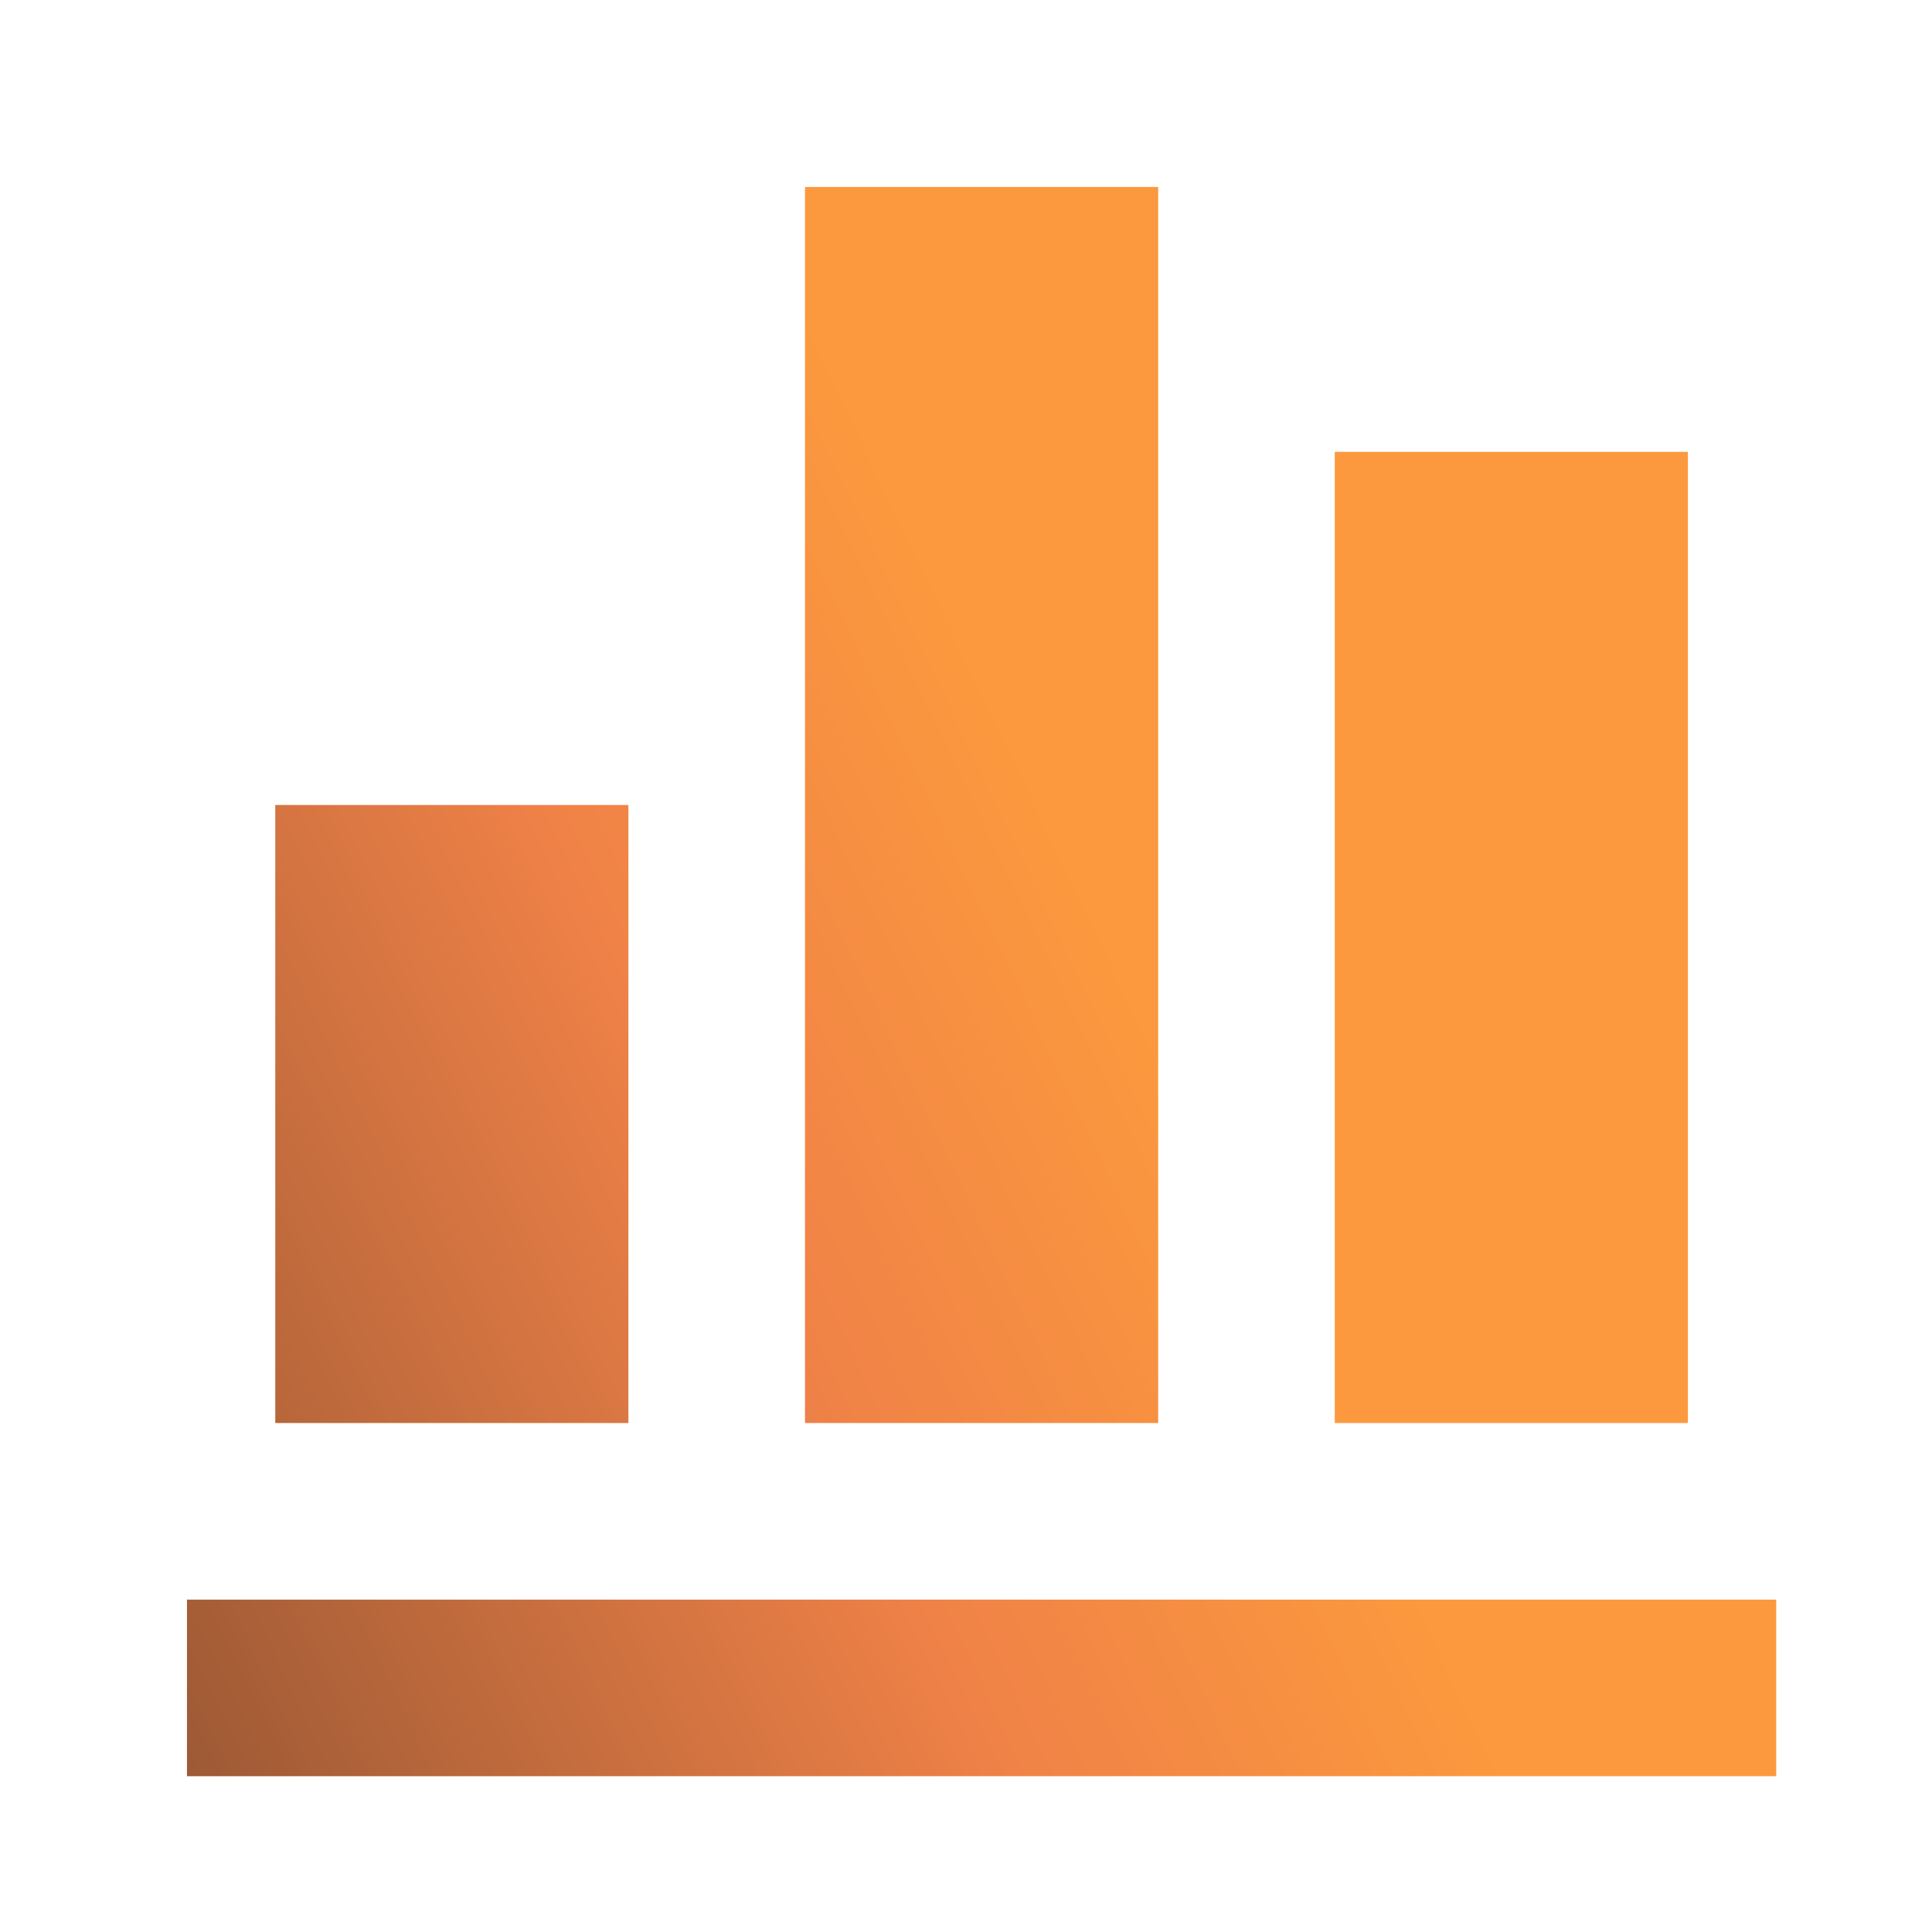 <svg width="100%" height="100%" viewBox="-4 -4 41.333 41.333" id="id_o3TzSkeQf_4:984" fill="none" overflow="auto" xmlns="http://www.w3.org/2000/svg" xmlnsxlink="http://www.w3.org/1999/xlink" preserveAspectRatio="none">

<path d="M34 34H0V30.222H34V34ZM9.444 13.222H1.889V26.444H9.444V13.222ZM20.778 0H13.222V26.444H20.778V0ZM32.111 5.667H24.556V26.444H32.111V5.667Z" fill="url(#id_o3TzSkeQf_paint0_linear)" fill-opacity="0.9"></path>
<defs>
<linearGradient id="id_o3TzSkeQf_paint0_linear" x1="17.739" y1="11.859" x2="-28.117" y2="33.723" gradientUnits="userSpaceOnUse">
<stop stop-color="#FC8E29"></stop>
<stop offset="0.193" stop-color="#EE7433"></stop>
<stop offset="1"></stop>
</linearGradient>
</defs>

            </svg>